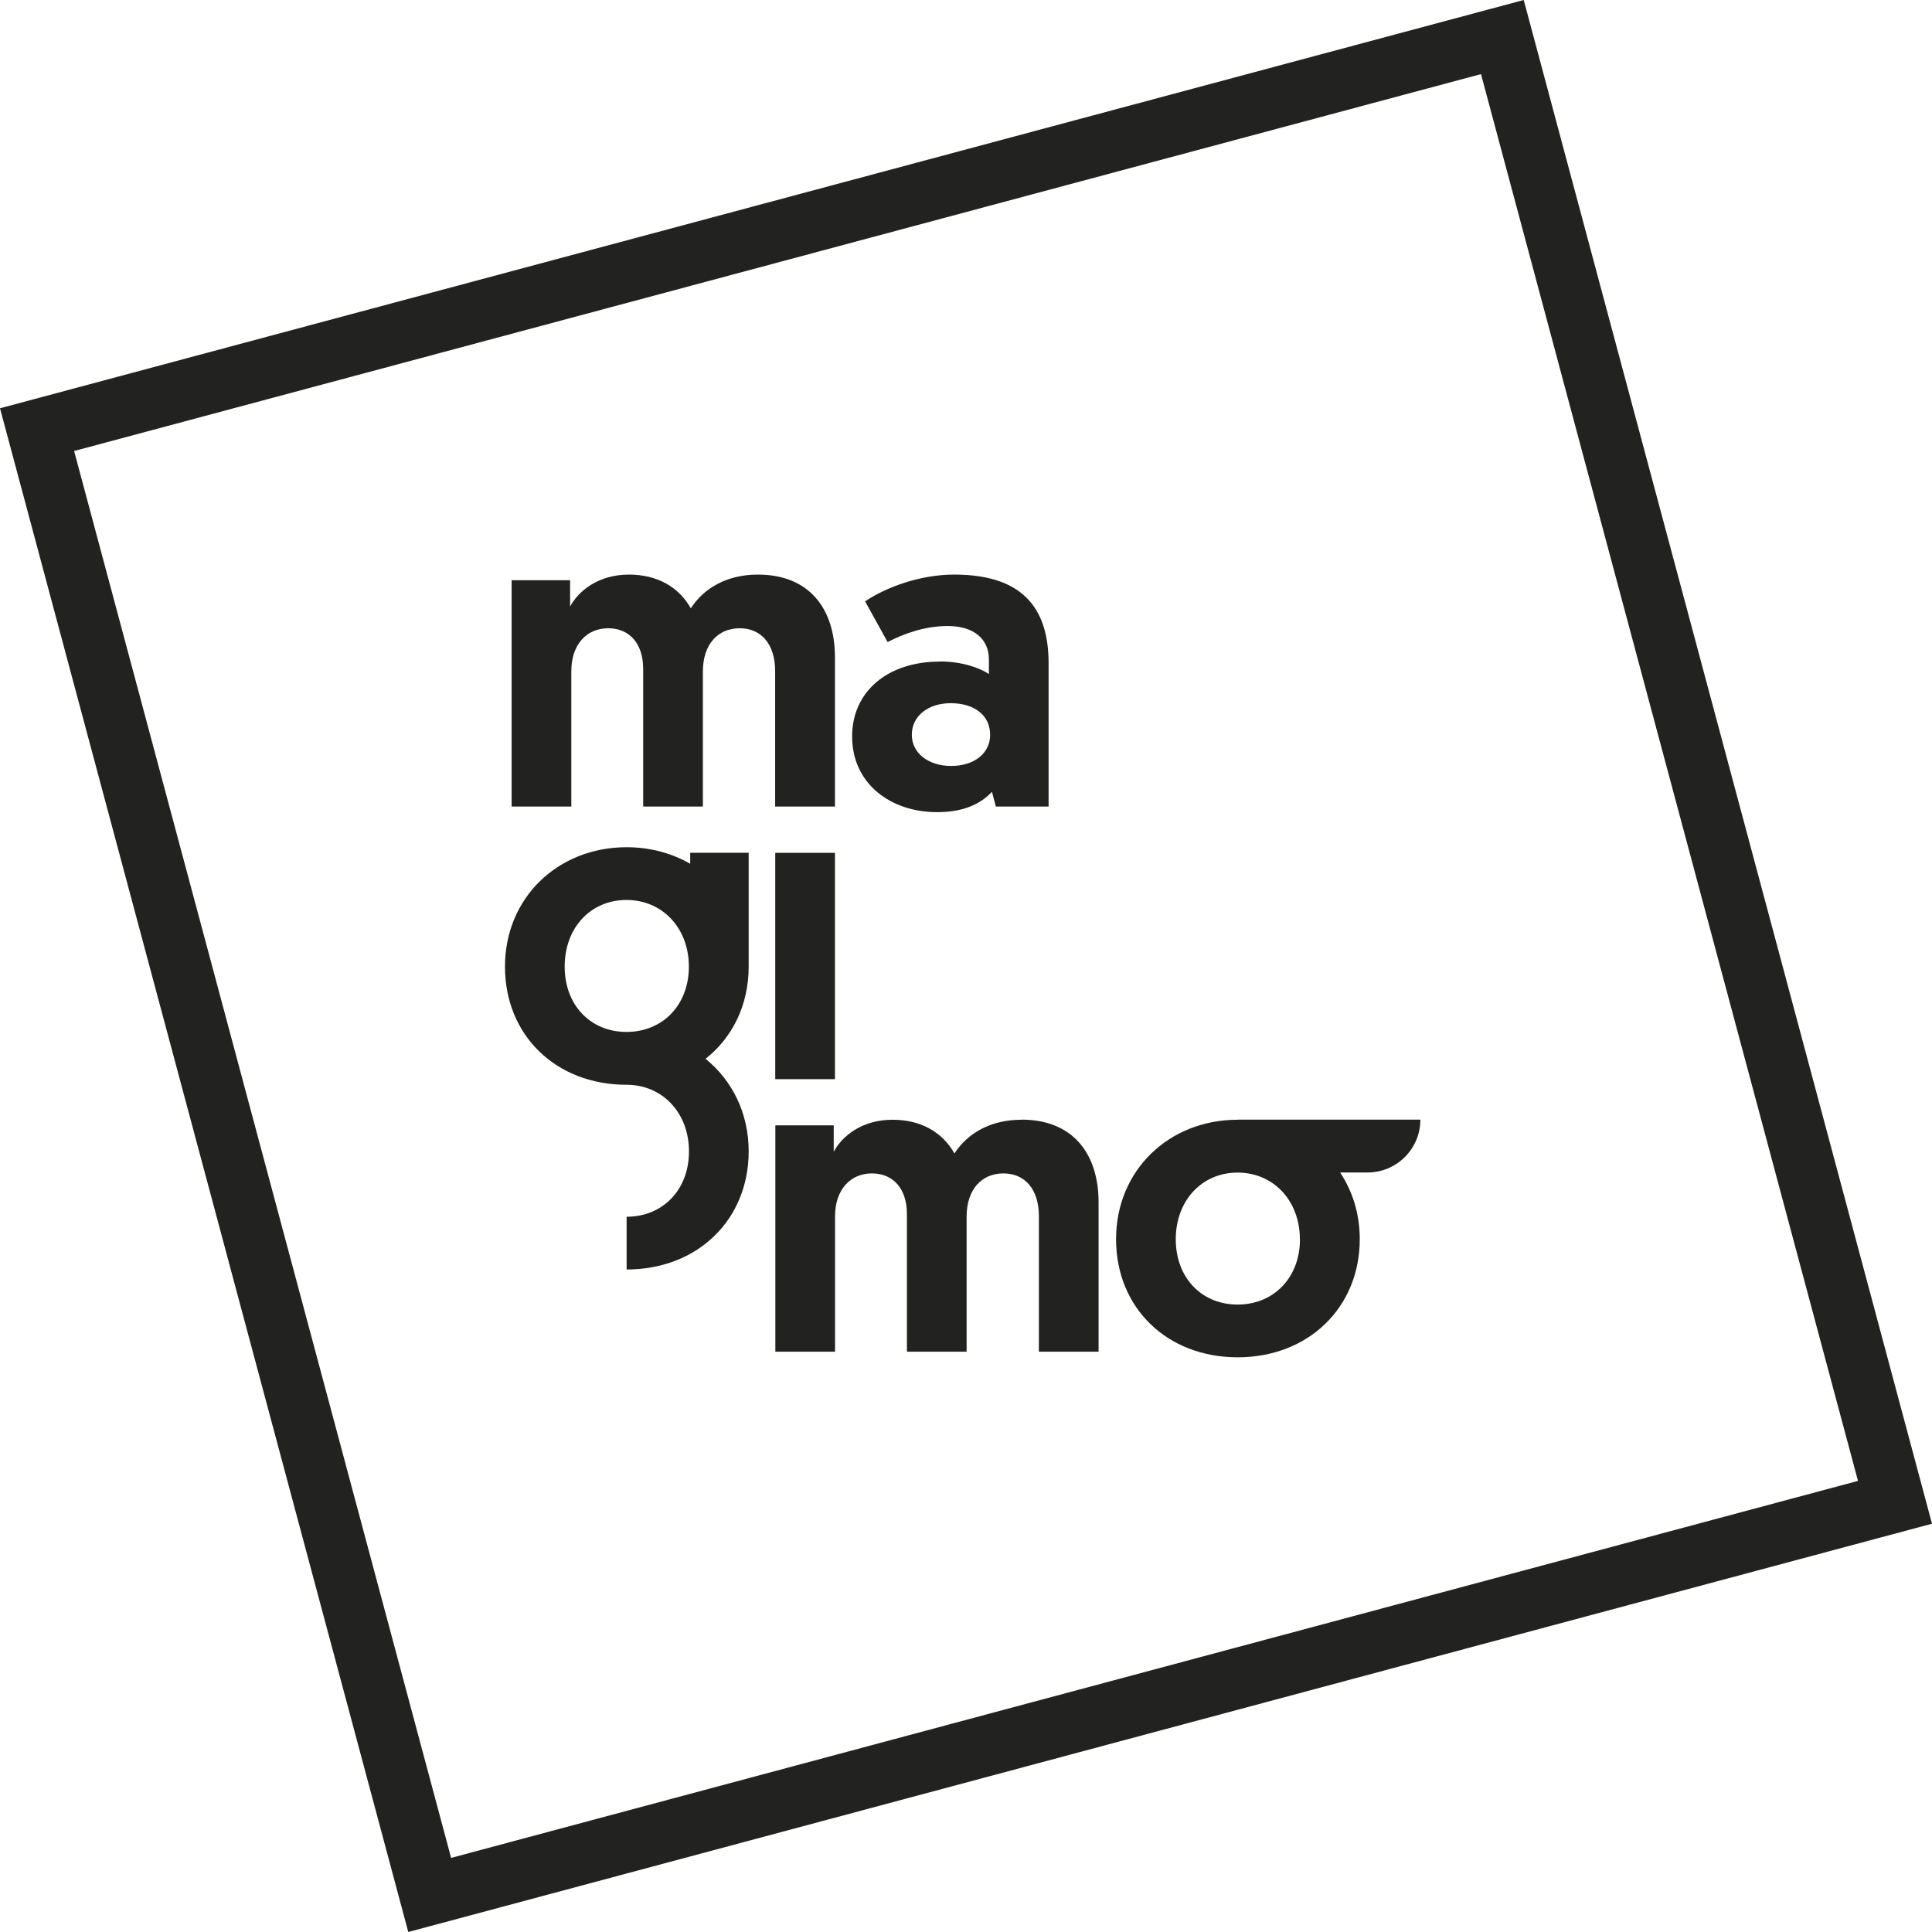 <?xml version="1.0" encoding="UTF-8"?>
<svg id="Capa_2" data-name="Capa 2" xmlns="http://www.w3.org/2000/svg" viewBox="0 0 189 189">
  <defs>
    <style>
      .cls-1 {
        fill: #222221;
        stroke-width: 0px;
      }
    </style>
  </defs>
  <g id="Capa_1-2" data-name="Capa 1">
    <g>
      <path class="cls-1" d="M39.94,189L0,39.94,149.06,0l39.94,149.06-149.06,39.94ZM7.25,44.12l36.88,137.63,137.63-36.88L144.88,7.25,7.25,44.12Z"/>
      <g>
        <path class="cls-1" d="M81.68,78.91v-14.61c0-4.74-2.5-8.09-7.54-8.09-2.96,0-5.25,1.27-6.56,3.3-1.14-2.03-3.22-3.3-6.05-3.3-3.01,0-4.95,1.61-5.76,3.13v-2.58h-5.72v22.14h5.84v-13.25c0-2.62,1.52-4.19,3.6-4.19s3.43,1.48,3.43,3.98v13.46h5.84v-13.21c0-2.67,1.48-4.23,3.6-4.23s3.47,1.57,3.47,4.19v13.25h5.84Z"/>
        <path class="cls-1" d="M99.93,109.54c-2.96,0-5.25,1.27-6.56,3.3-1.14-2.03-3.22-3.3-6.05-3.3-3.01,0-4.95,1.61-5.76,3.13v-2.58h-5.71v22.14h5.84v-13.25c0-2.62,1.52-4.19,3.6-4.19s3.43,1.48,3.43,3.98v13.46h5.84v-13.21c0-2.67,1.48-4.23,3.6-4.23s3.47,1.57,3.47,4.19v13.25h5.84v-14.61c0-4.74-2.5-8.09-7.54-8.09Z"/>
        <path class="cls-1" d="M91.95,64.72c-5.16,0-8.59,2.96-8.59,7.32,0,4.66,3.81,7.41,8.3,7.41,2.54,0,4.23-.76,5.38-1.99l.38,1.44h5.16v-14.01c0-4.95-2.12-8.68-9.23-8.68-3.39,0-6.73,1.27-8.72,2.62l2.2,3.98c1.65-.85,3.68-1.57,5.89-1.57,2.58,0,4.02,1.31,4.02,3.26v1.44c-.8-.55-2.54-1.23-4.78-1.23ZM96.86,71.88c0,1.86-1.61,3.05-3.81,3.05s-3.85-1.23-3.85-3.05,1.57-3.09,3.81-3.09,3.85,1.14,3.85,3.09Z"/>
        <path class="cls-1" d="M121.1,109.54h0s-.01,0-.02,0c-6.73,0-11.9,4.95-11.9,11.68s4.99,11.56,11.9,11.56,11.94-4.87,11.94-11.56c0-2.46-.7-4.68-1.92-6.52h2.68c2.85,0,5.17-2.31,5.17-5.17h0s-17.84,0-17.84,0ZM127.17,121.23c0,3.77-2.58,6.39-6.1,6.39s-6.05-2.62-6.05-6.39,2.54-6.52,6.05-6.52c0,0,.01,0,.02,0h0s.01,0,.01,0c3.5.02,6.06,2.76,6.06,6.52Z"/>
        <rect class="cls-1" x="75.84" y="83.43" width="5.84" height="22.14"/>
        <path class="cls-1" d="M67.52,84.5c-1.79-1.03-3.91-1.62-6.22-1.62-6.73,0-11.9,4.95-11.9,11.68s4.99,11.56,11.9,11.56h0c3.51,0,6.1,2.75,6.1,6.52s-2.58,6.39-6.1,6.39v5.16c6.94,0,11.94-4.87,11.94-11.56,0-3.74-1.61-6.94-4.22-9.05,2.63-2.07,4.22-5.26,4.22-9.03,0-.02,0-.04,0-.06h0v-11.07h-5.72v1.07ZM55.24,94.56c0-3.81,2.54-6.52,6.05-6.52s6.1,2.75,6.1,6.52-2.58,6.39-6.1,6.39-6.05-2.62-6.05-6.39Z"/>
      </g>
    </g>
  </g>
</svg>